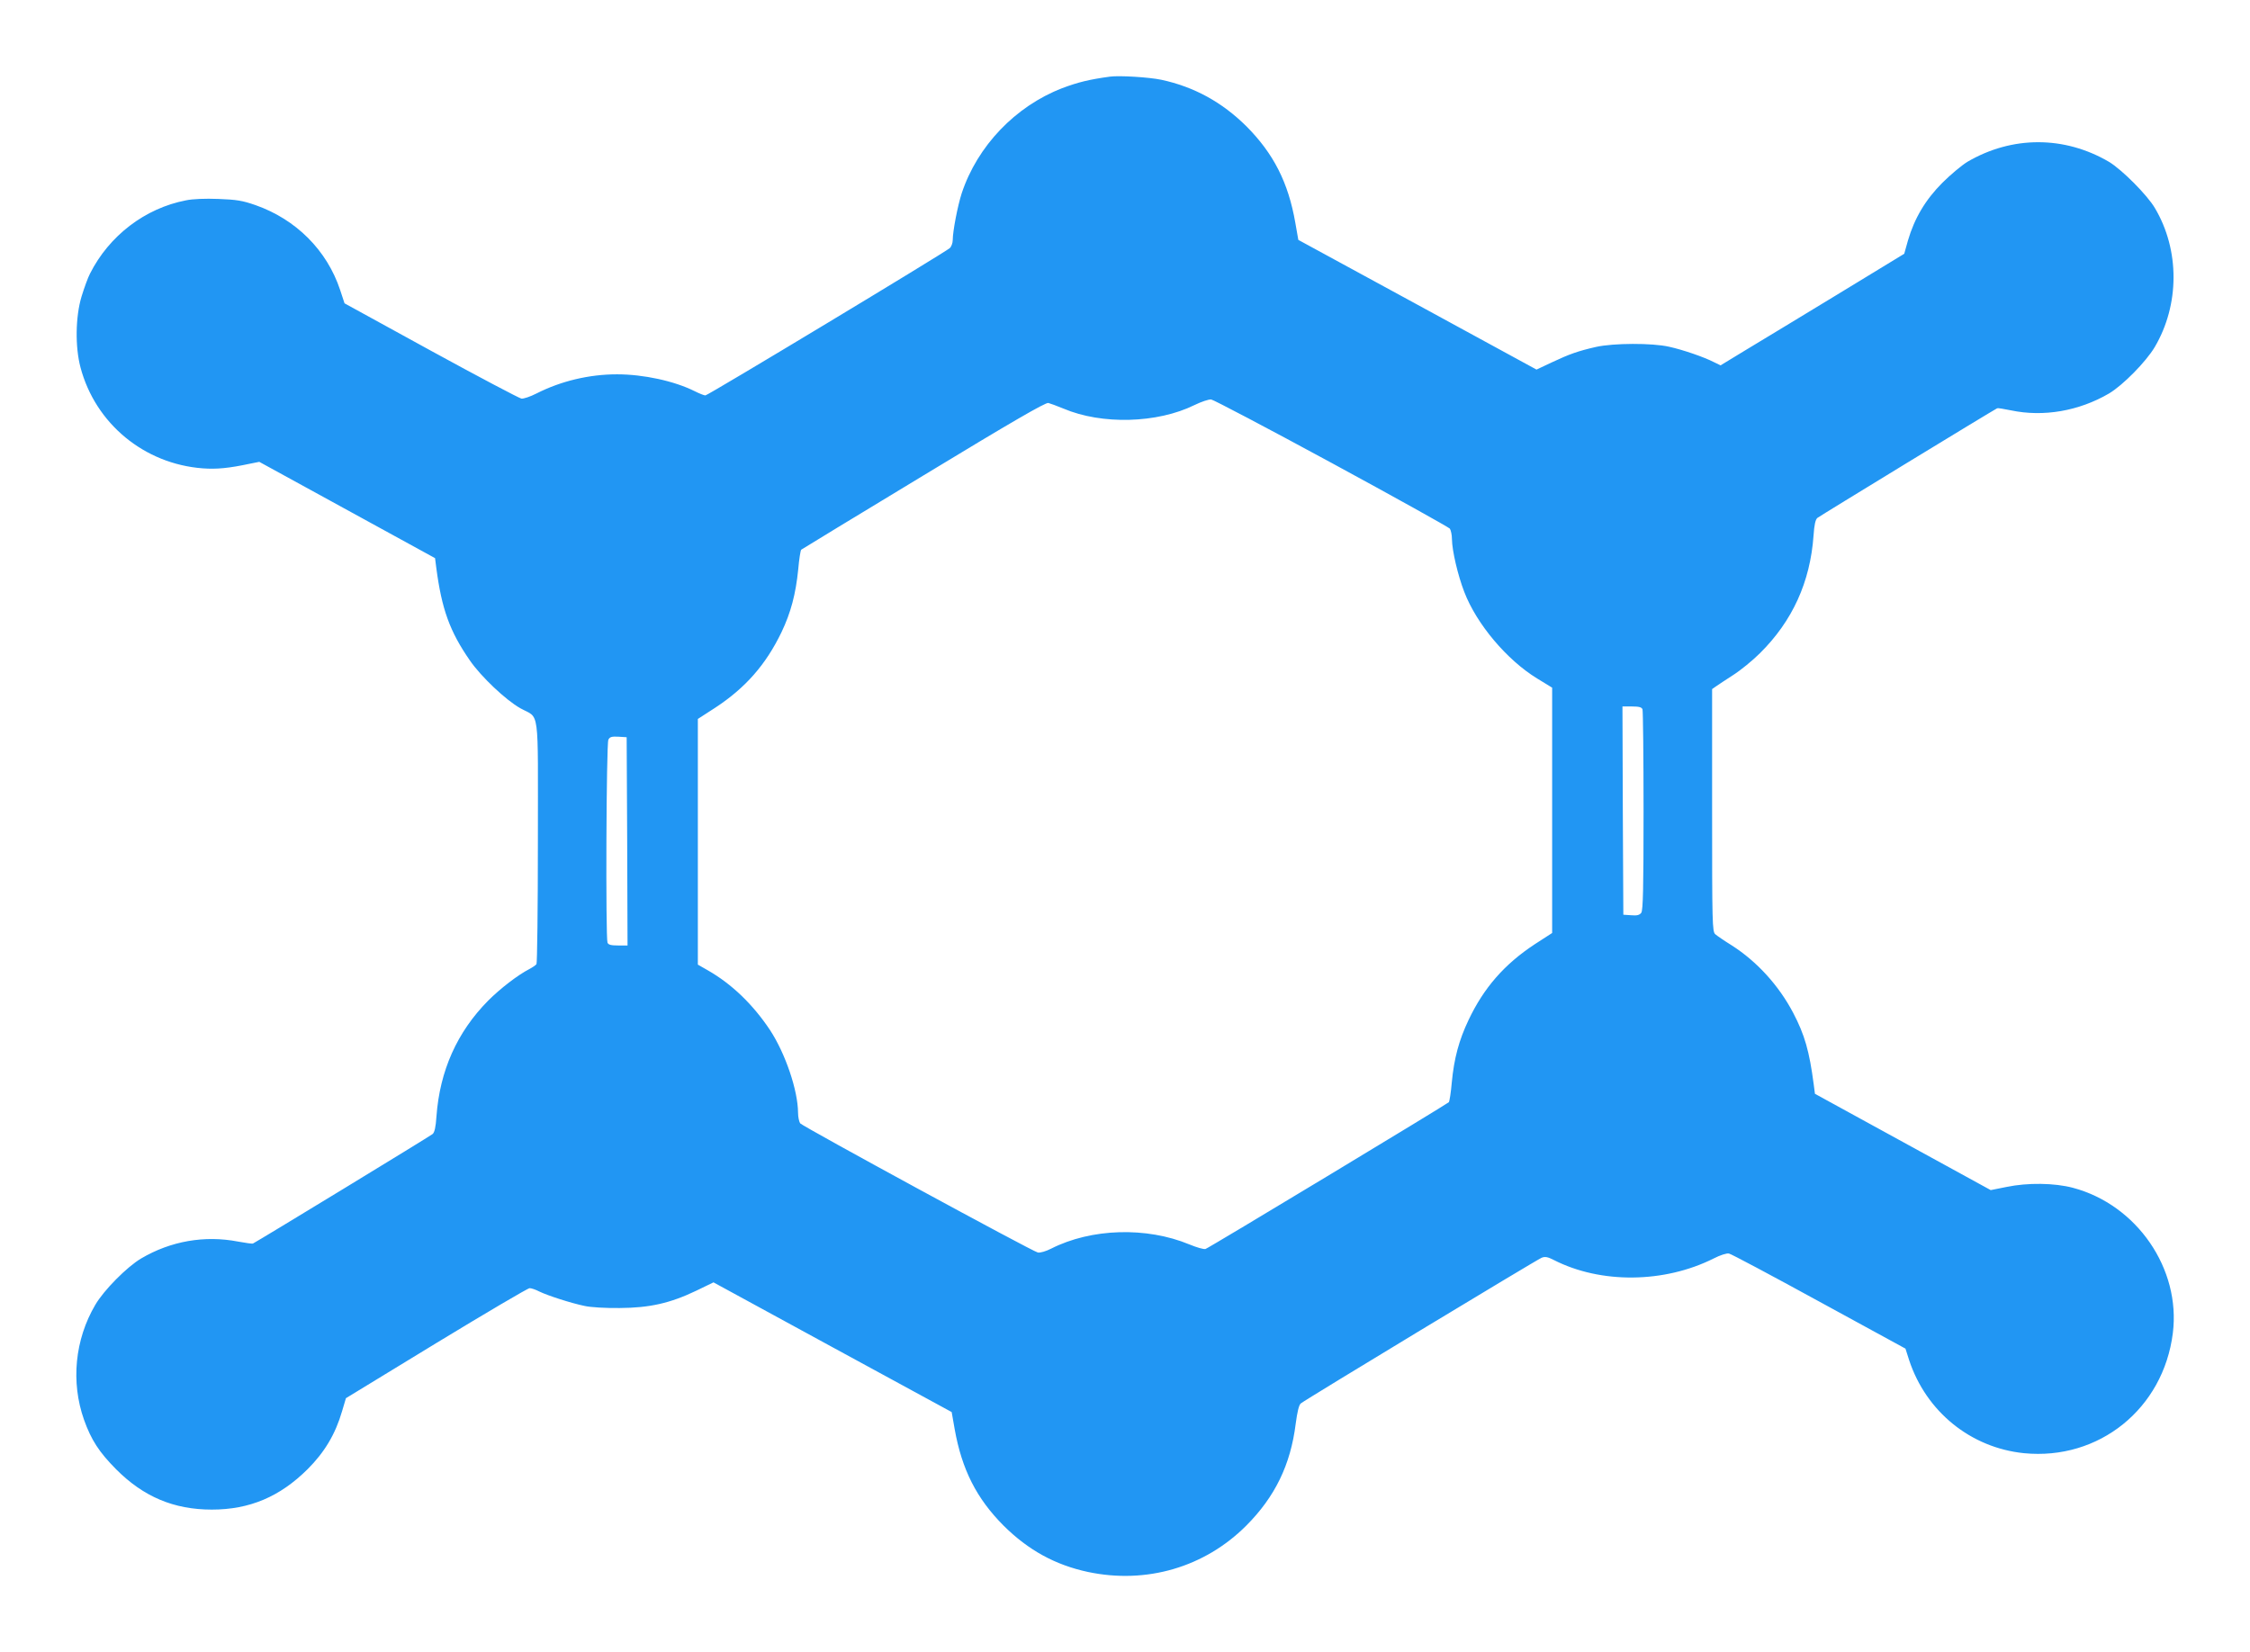 <?xml version="1.0" standalone="no"?>
<!DOCTYPE svg PUBLIC "-//W3C//DTD SVG 20010904//EN"
 "http://www.w3.org/TR/2001/REC-SVG-20010904/DTD/svg10.dtd">
<svg version="1.0" xmlns="http://www.w3.org/2000/svg"
 width="1280pt" height="940pt" viewBox="0 0 1280 940"
 preserveAspectRatio="xMidYMid meet">
<g transform="translate(0,940) scale(0.1,-0.1)"
fill="#2196f3" stroke="none">
<path d="M6315 8964 c-118 -16 -183 -32 -273 -66 -266 -103 -482 -329 -571
-598 -23 -71 -51 -216 -51 -266 0 -17 -8 -38 -17 -46 -31 -27 -1376 -838
-1390 -838 -8 0 -35 11 -61 24 -116 58 -291 96 -442 96 -158 0 -318 -38 -458
-109 -35 -18 -74 -31 -86 -29 -12 2 -244 124 -514 272 l-492 270 -25 76 c-75
226 -251 402 -482 483 -75 26 -107 31 -211 35 -74 3 -147 0 -184 -8 -233 -45
-437 -201 -546 -417 -12 -23 -33 -81 -48 -130 -35 -116 -37 -287 -6 -404 85
-320 363 -549 695 -574 79 -6 150 1 267 26 l55 11 500 -274 500 -274 7 -55
c31 -235 76 -361 191 -527 63 -92 205 -226 287 -272 112 -63 100 27 100 -757
0 -379 -4 -693 -8 -699 -4 -6 -23 -19 -42 -29 -64 -33 -163 -109 -233 -179
-177 -179 -275 -399 -294 -658 -4 -62 -11 -92 -22 -101 -12 -11 -992 -608
-1022 -623 -4 -2 -41 3 -84 11 -191 37 -384 3 -552 -96 -81 -48 -212 -180
-261 -264 -116 -197 -140 -439 -64 -654 41 -115 86 -184 182 -281 156 -157
329 -230 545 -230 215 0 387 73 545 230 96 96 158 199 196 330 l22 74 513 313
c283 172 522 313 532 313 10 0 34 -8 55 -19 47 -23 180 -66 257 -82 34 -8 121
-13 200 -12 170 1 287 27 437 99 l97 47 677 -369 678 -369 17 -97 c41 -230
124 -394 278 -549 141 -140 294 -224 481 -264 332 -70 663 27 899 263 164 164
253 347 282 580 9 67 18 107 29 116 23 20 1341 817 1370 829 20 8 35 5 70 -13
267 -136 628 -132 909 9 37 19 74 31 87 28 12 -2 243 -125 513 -273 l491 -268
21 -66 c97 -293 350 -498 653 -529 427 -42 793 253 847 683 46 366 -204 730
-568 827 -105 28 -258 30 -378 5 l-90 -18 -500 274 -500 274 -7 54 c-25 189
-51 281 -117 407 -82 156 -206 292 -350 384 -42 26 -84 55 -93 63 -17 15 -18
61 -18 706 l0 689 23 16 c12 9 56 37 97 64 41 26 110 82 152 124 185 183 286
405 305 669 4 62 11 92 22 101 12 10 985 604 1023 624 3 2 38 -4 78 -12 185
-39 387 -4 558 96 79 47 210 180 260 264 142 241 143 552 1 791 -44 75 -188
219 -261 263 -254 149 -552 149 -806 0 -31 -19 -95 -72 -142 -119 -96 -96
-159 -202 -196 -329 l-21 -75 -384 -234 c-211 -128 -446 -271 -523 -317 l-138
-84 -37 18 c-56 29 -178 71 -256 88 -96 22 -316 21 -415 -1 -101 -23 -150 -40
-252 -88 l-87 -41 -677 369 -678 369 -17 97 c-40 230 -124 394 -278 549 -139
138 -298 225 -484 265 -71 15 -240 25 -292 18z m1260 -2198 c363 -197 666
-366 673 -374 6 -9 12 -36 12 -61 1 -65 33 -203 70 -299 70 -183 243 -388 415
-493 l85 -52 0 -698 0 -698 -99 -64 c-173 -114 -290 -248 -377 -432 -54 -114
-82 -217 -95 -355 -5 -58 -13 -108 -17 -112 -15 -14 -1368 -831 -1384 -835
-10 -3 -51 9 -92 26 -244 101 -557 92 -786 -24 -29 -15 -63 -25 -76 -22 -31 6
-1336 716 -1352 735 -6 9 -12 36 -12 61 -1 127 -72 336 -159 469 -97 146 -218
263 -355 341 l-56 32 0 699 0 699 99 64 c172 113 288 245 377 430 53 111 81
217 95 357 5 58 13 108 17 112 4 3 317 194 696 423 501 304 694 416 710 412
11 -3 50 -17 86 -32 219 -93 534 -84 745 20 39 19 81 33 95 32 14 -2 322 -164
685 -361z m1769 -1402 c3 -9 6 -269 6 -578 0 -442 -3 -566 -13 -580 -10 -13
-24 -17 -57 -14 l-45 3 -3 593 -2 592 54 0 c40 0 55 -4 60 -16z m-5776 -751
l2 -593 -54 0 c-40 0 -55 4 -60 16 -11 29 -7 1134 5 1155 8 16 19 19 57 17
l47 -3 3 -592z"/>
</g>
</svg>
